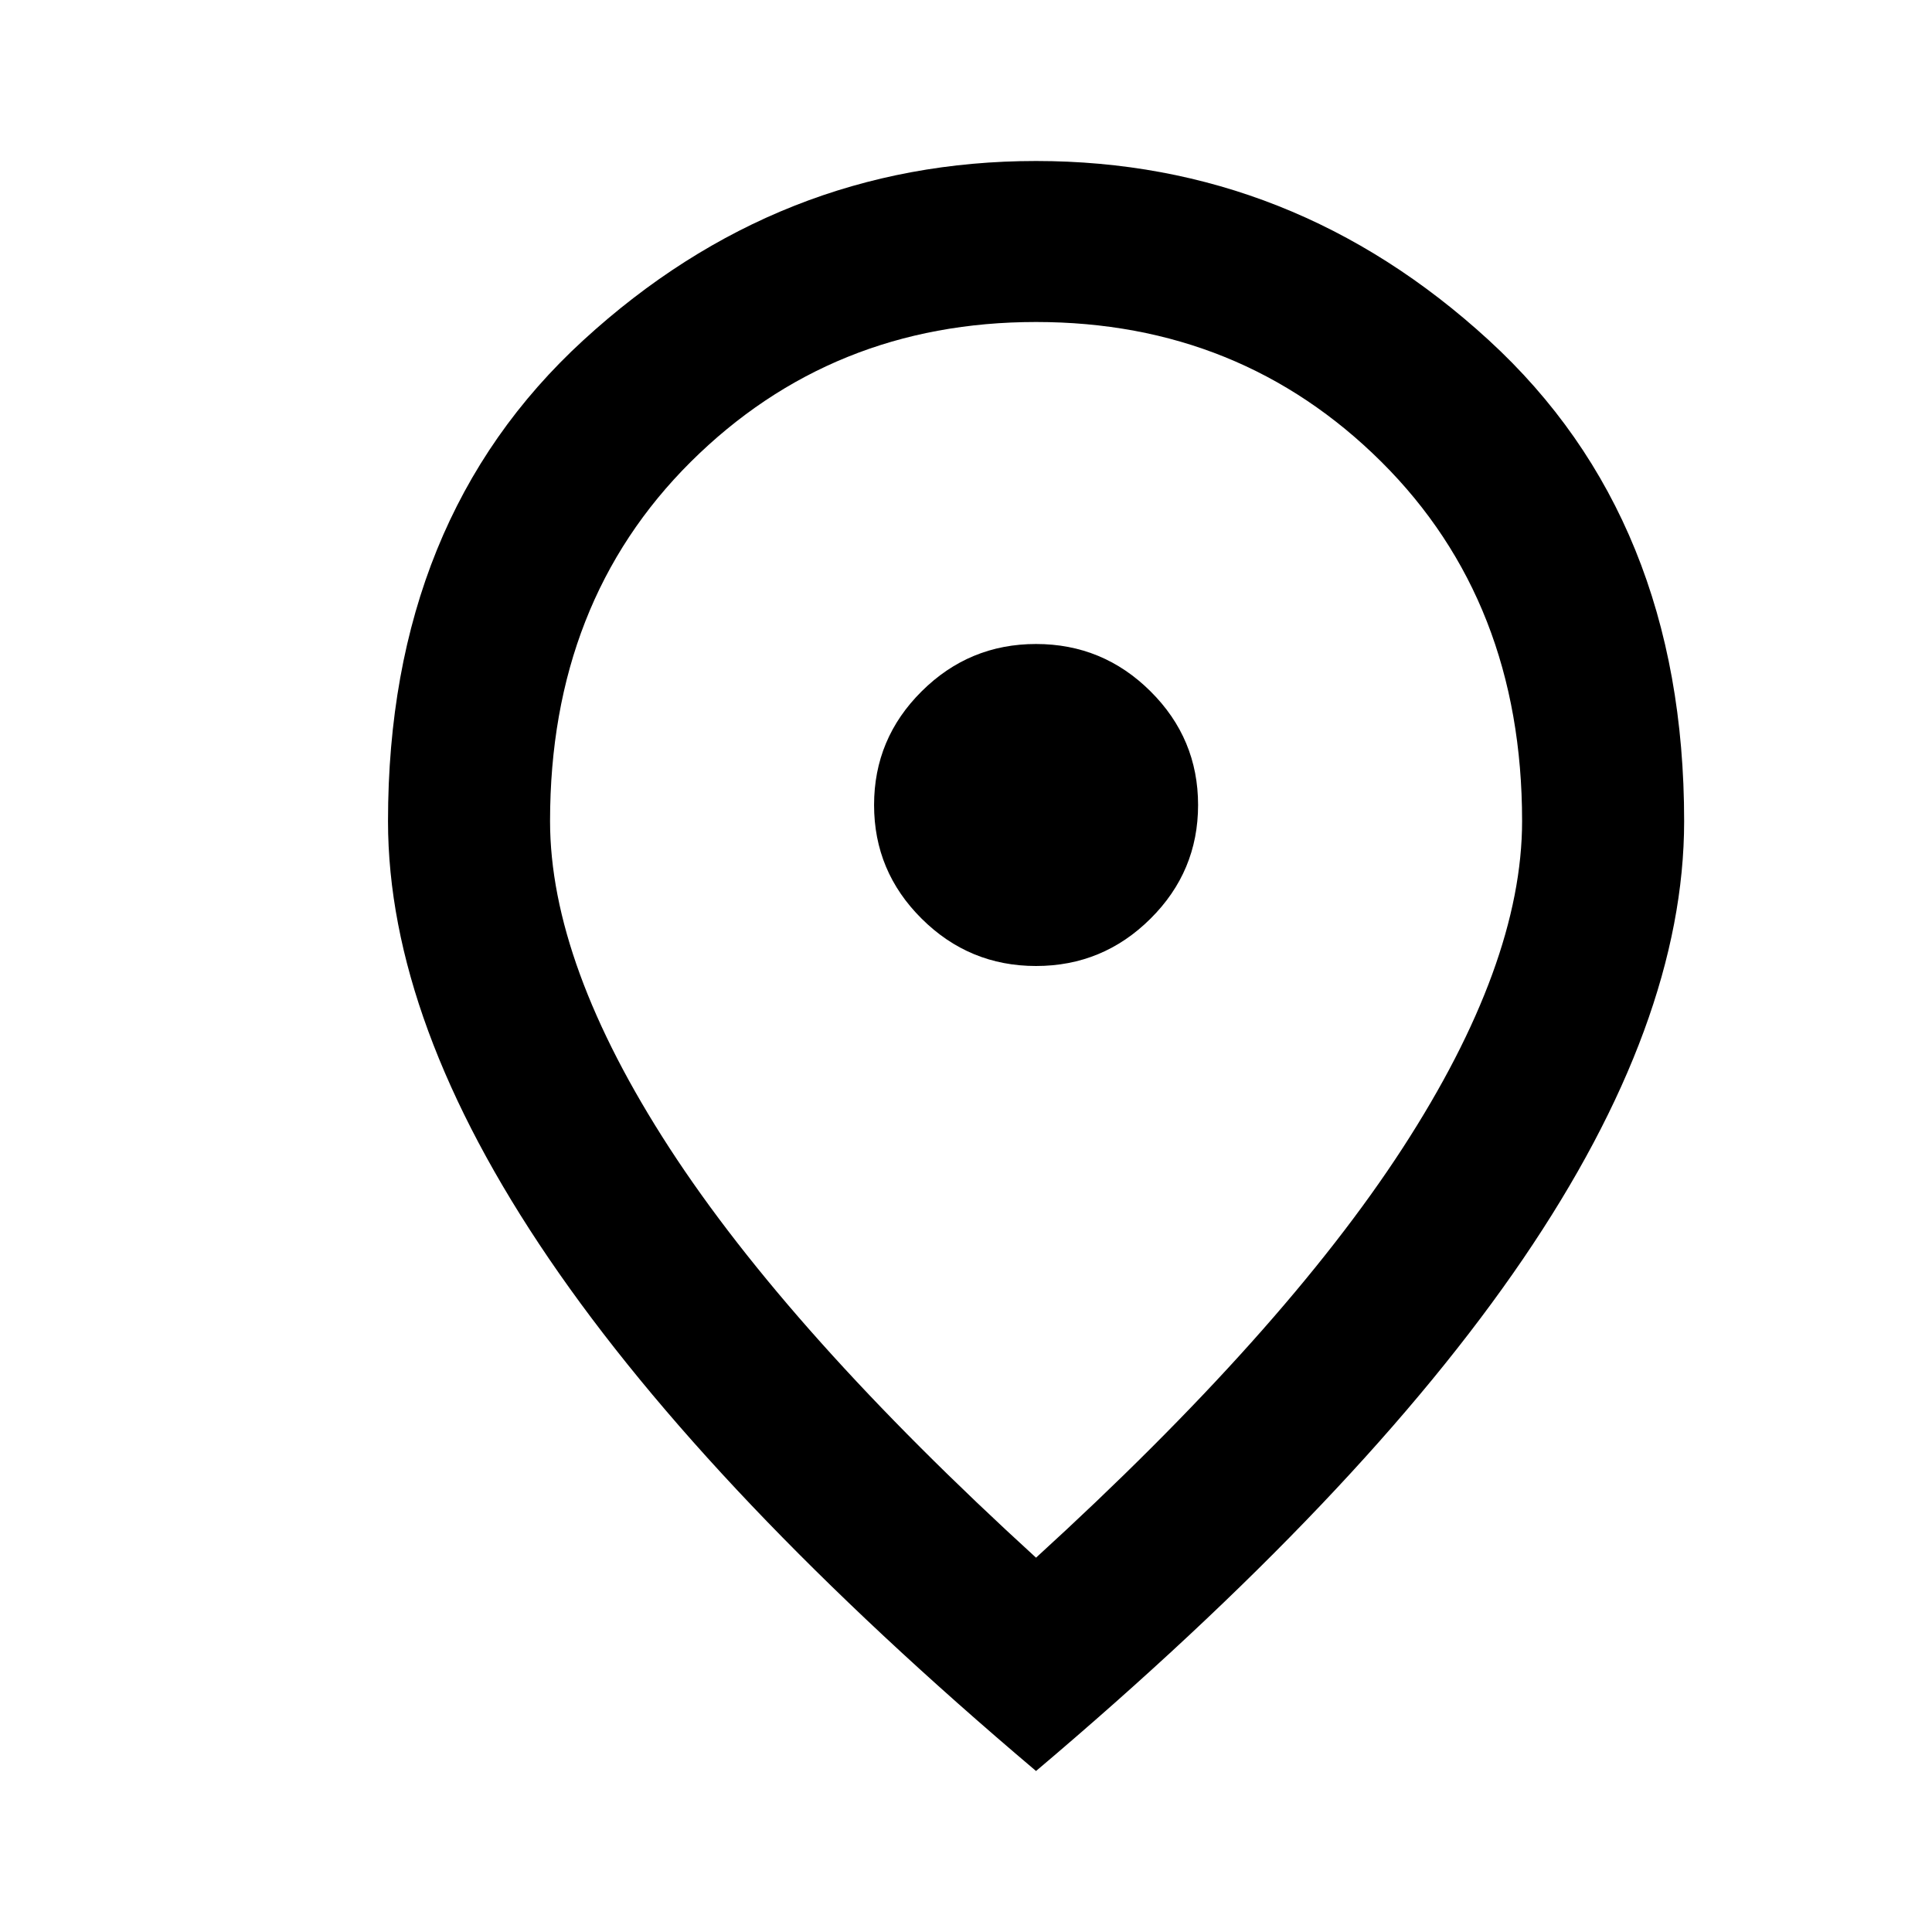 <svg width="24" height="24" viewBox="0 0 24 24" fill="none" xmlns="http://www.w3.org/2000/svg">
<g id="location_on">
<mask id="mask0_5_9385" style="mask-type:alpha" maskUnits="userSpaceOnUse" x="0" y="0" width="24" height="24">
<rect id="Bounding box" width="24" height="24" fill="currentColor"/>
</mask>
<g mask="url(#mask0_5_9385)">
<path id="location_on_2" d="M12.87 12C13.424 12 13.898 11.804 14.292 11.412C14.686 11.021 14.883 10.55 14.883 10C14.883 9.45 14.686 8.979 14.292 8.588C13.898 8.196 13.424 8 12.87 8C12.317 8 11.843 8.196 11.449 8.588C11.055 8.979 10.858 9.45 10.858 10C10.858 10.55 11.055 11.021 11.449 11.412C11.843 11.804 12.317 12 12.87 12ZM12.87 19.35C14.916 17.483 16.434 15.787 17.424 14.262C18.413 12.738 18.908 11.383 18.908 10.2C18.908 8.383 18.325 6.896 17.16 5.737C15.994 4.579 14.564 4 12.87 4C11.177 4 9.747 4.579 8.581 5.737C7.416 6.896 6.833 8.383 6.833 10.2C6.833 11.383 7.328 12.738 8.317 14.262C9.307 15.787 10.824 17.483 12.87 19.35ZM12.87 22C10.17 19.717 8.154 17.596 6.82 15.637C5.487 13.679 4.82 11.867 4.82 10.2C4.82 7.7 5.63 5.708 7.248 4.225C8.866 2.742 10.741 2 12.87 2C15 2 16.875 2.742 18.493 4.225C20.111 5.708 20.921 7.7 20.921 10.2C20.921 11.867 20.254 13.679 18.921 15.637C17.587 17.596 15.57 19.717 12.87 22Z" fill="currentColor"/>
</g>
</g>
</svg>
